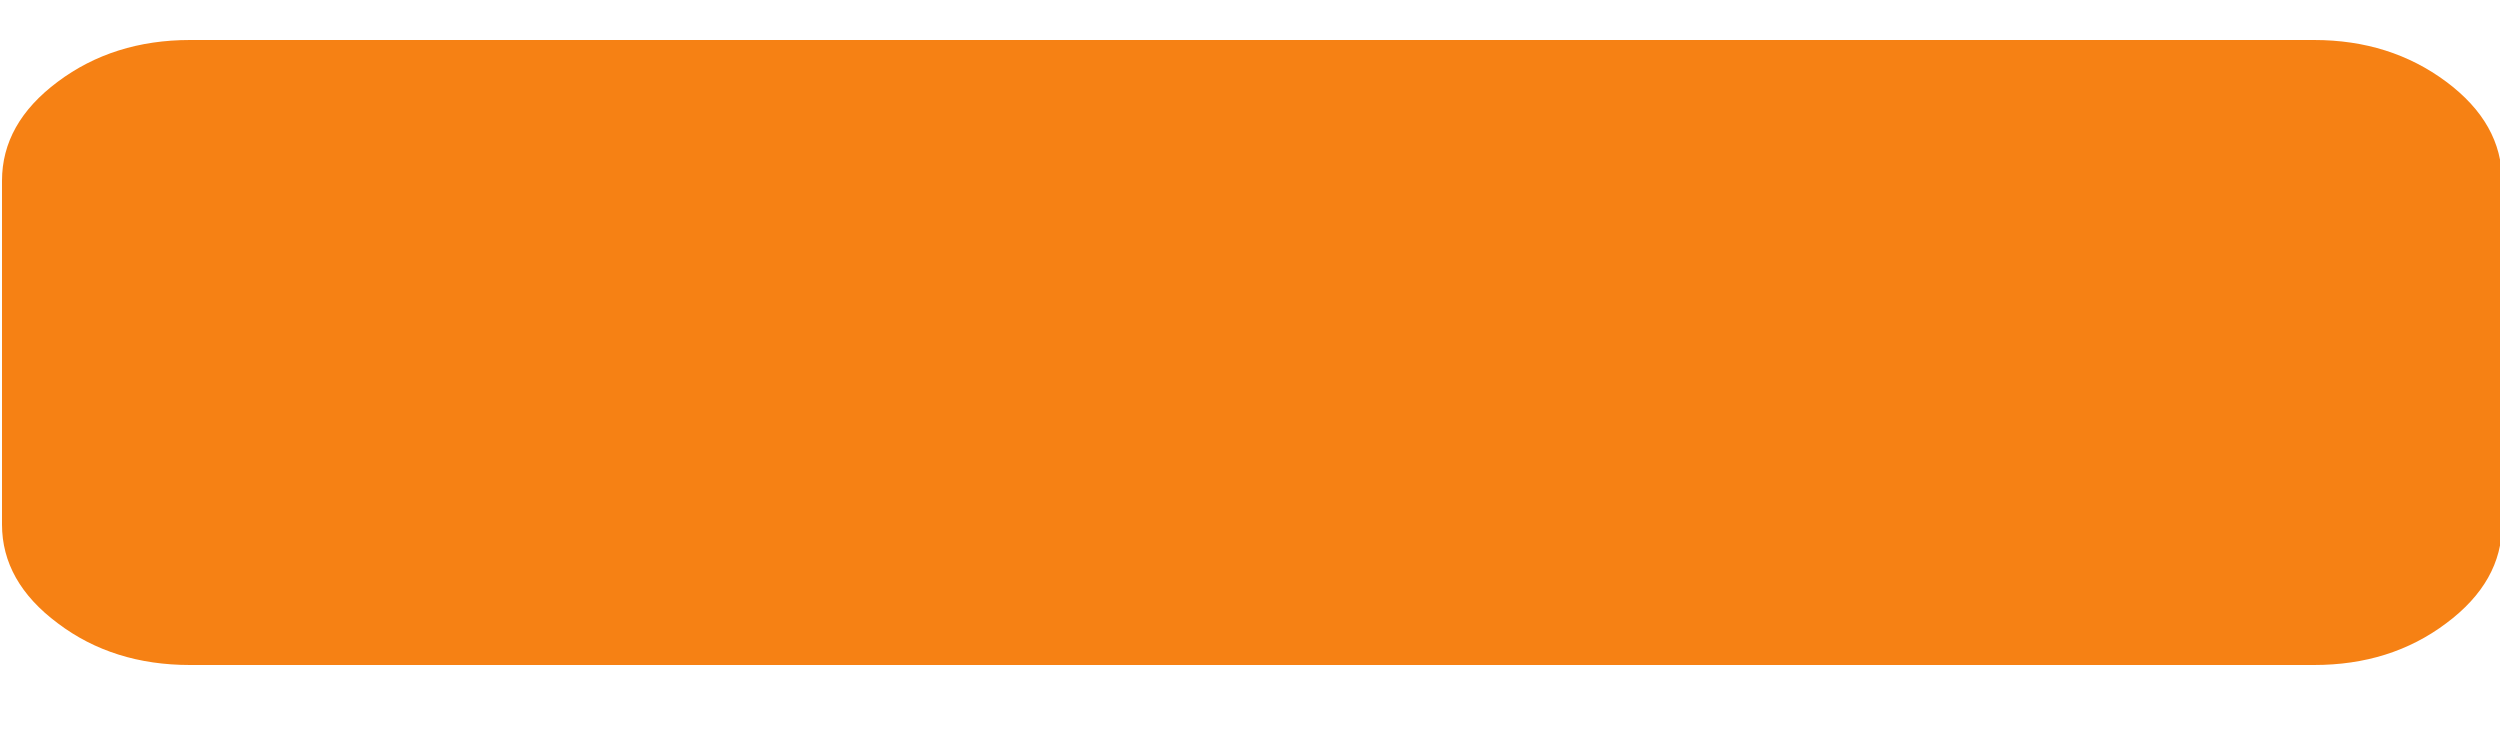 <svg width="10" height="3" viewBox="0 0 10 3" fill="none" xmlns="http://www.w3.org/2000/svg">
<path d="M9.256 2.66C9.46 2.66 9.636 2.605 9.785 2.493C9.934 2.382 10.008 2.25 10.008 2.098V0.723C10.008 0.57 9.934 0.438 9.785 0.327C9.636 0.216 9.46 0.16 9.256 0.16H0.76C0.556 0.16 0.379 0.216 0.231 0.327C0.082 0.438 0.008 0.57 0.008 0.723V2.098C0.008 2.25 0.082 2.382 0.231 2.493C0.379 2.605 0.556 2.66 0.76 2.66H9.256Z" fill="#F68114"/>
</svg>
